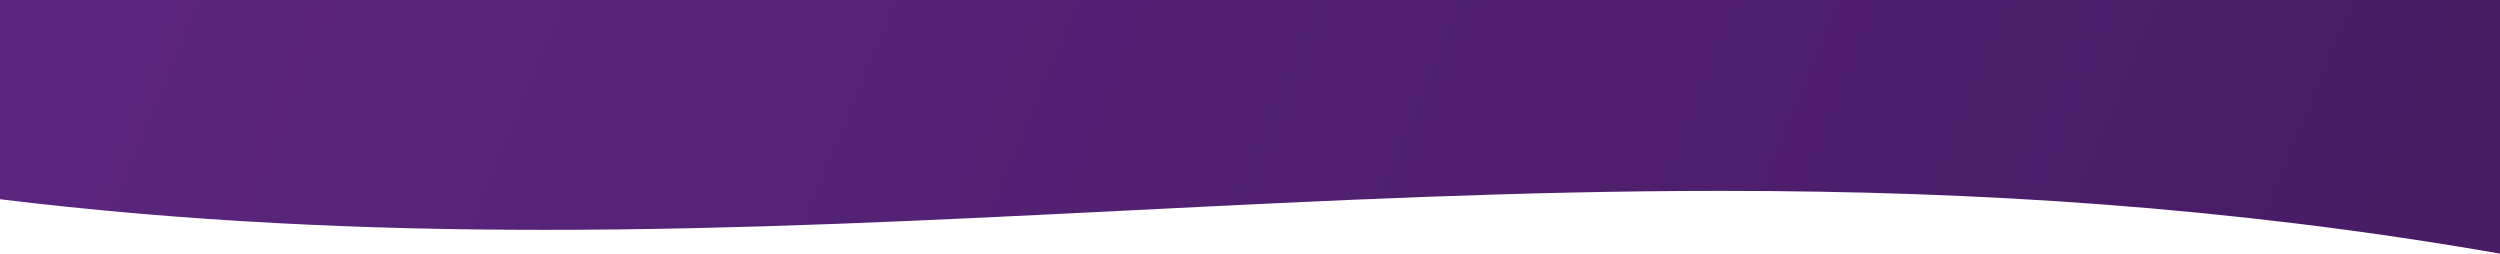 <svg xmlns="http://www.w3.org/2000/svg" xmlns:xlink="http://www.w3.org/1999/xlink" width="1440" height="146.08" viewBox="0 0 1440 146.08">
  <defs>
    <linearGradient id="linear-gradient" y1="0.387" x2="1" y2="0.429" gradientUnits="objectBoundingBox">
      <stop offset="0" stop-color="#490e6f"/>
      <stop offset="1" stop-color="#350355"/>
    </linearGradient>
  </defs>
  <path id="Subtraction_9" data-name="Subtraction 9" d="M24155.924,8624.517c-38.381-6.694-77.68-12.512-116.8-17.289-37.057-4.524-75.217-8.269-113.416-11.128-69.375-5.194-140.889-7.719-218.625-7.719-116.277,0-230.076,5.708-340.127,11.227l-.047,0-1.445.072-.1,0c-54.7,2.744-111.268,5.582-167.062,7.672-30.051,1.125-57.512,1.951-83.955,2.525-29.7.644-57.352.957-84.553.957-54.645,0-105.27-1.275-154.766-3.9-26.6-1.41-53.154-3.241-78.914-5.444-26.92-2.3-53.9-5.087-80.189-8.28V8478.437h1440v146.078h0v0Z" transform="translate(-22715.924 -8478.437)" opacity="0.9" fill="url(#linear-gradient)"/>
</svg>